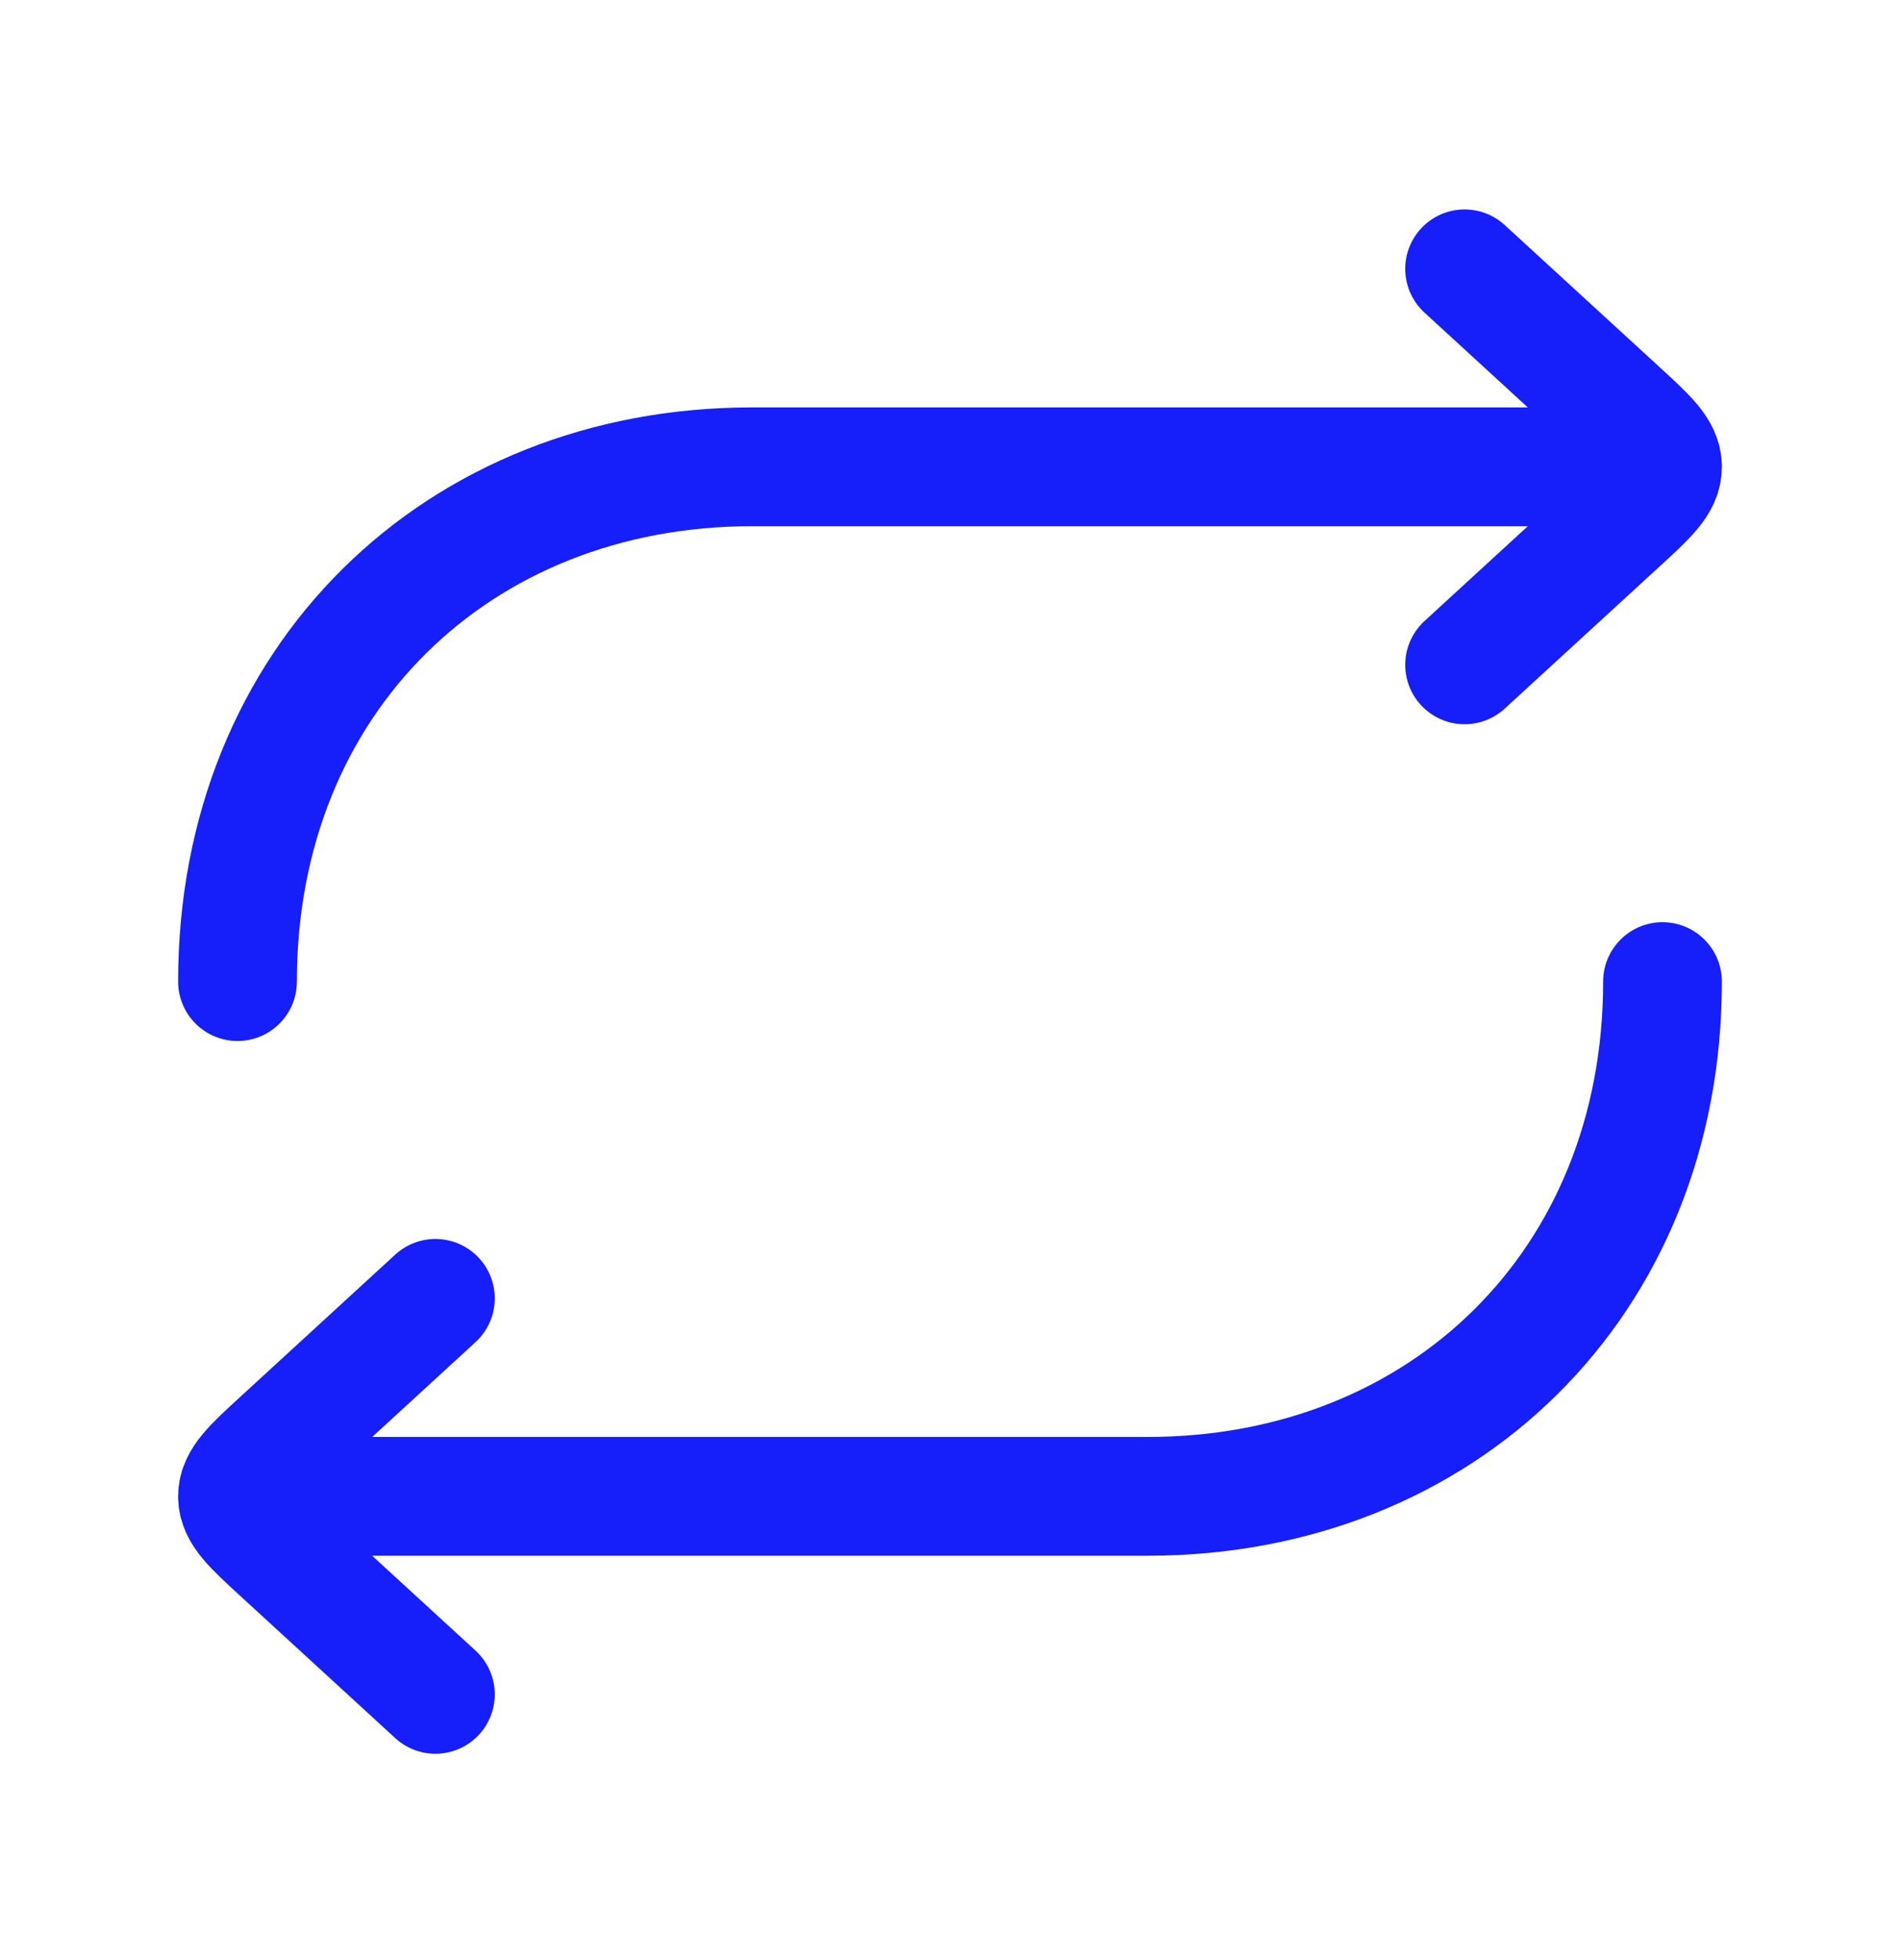 <svg width="32" height="33" viewBox="0 0 32 33" fill="none" xmlns="http://www.w3.org/2000/svg">
<path d="M27.333 7.859H12.667C7.716 7.859 4 11.439 4 16.526" stroke="#161FF9" stroke-width="2" stroke-linecap="round" stroke-linejoin="round"/>
<path d="M4.667 25.192H19.333C24.284 25.192 28 21.612 28 16.526" stroke="#161FF9" stroke-width="2" stroke-linecap="round" stroke-linejoin="round"/>
<path d="M24.667 11.193L27.273 8.802C27.758 8.358 28 8.135 28 7.859C28 7.583 27.758 7.361 27.273 6.916L24.667 4.526" stroke="#161FF9" stroke-width="2" stroke-linecap="round" stroke-linejoin="round"/>
<path d="M7.333 21.859L4.727 24.25C4.242 24.694 4 24.917 4 25.193C4 25.469 4.242 25.691 4.727 26.136L7.333 28.526" stroke="#161FF9" stroke-width="2" stroke-linecap="round" stroke-linejoin="round"/>
</svg>
